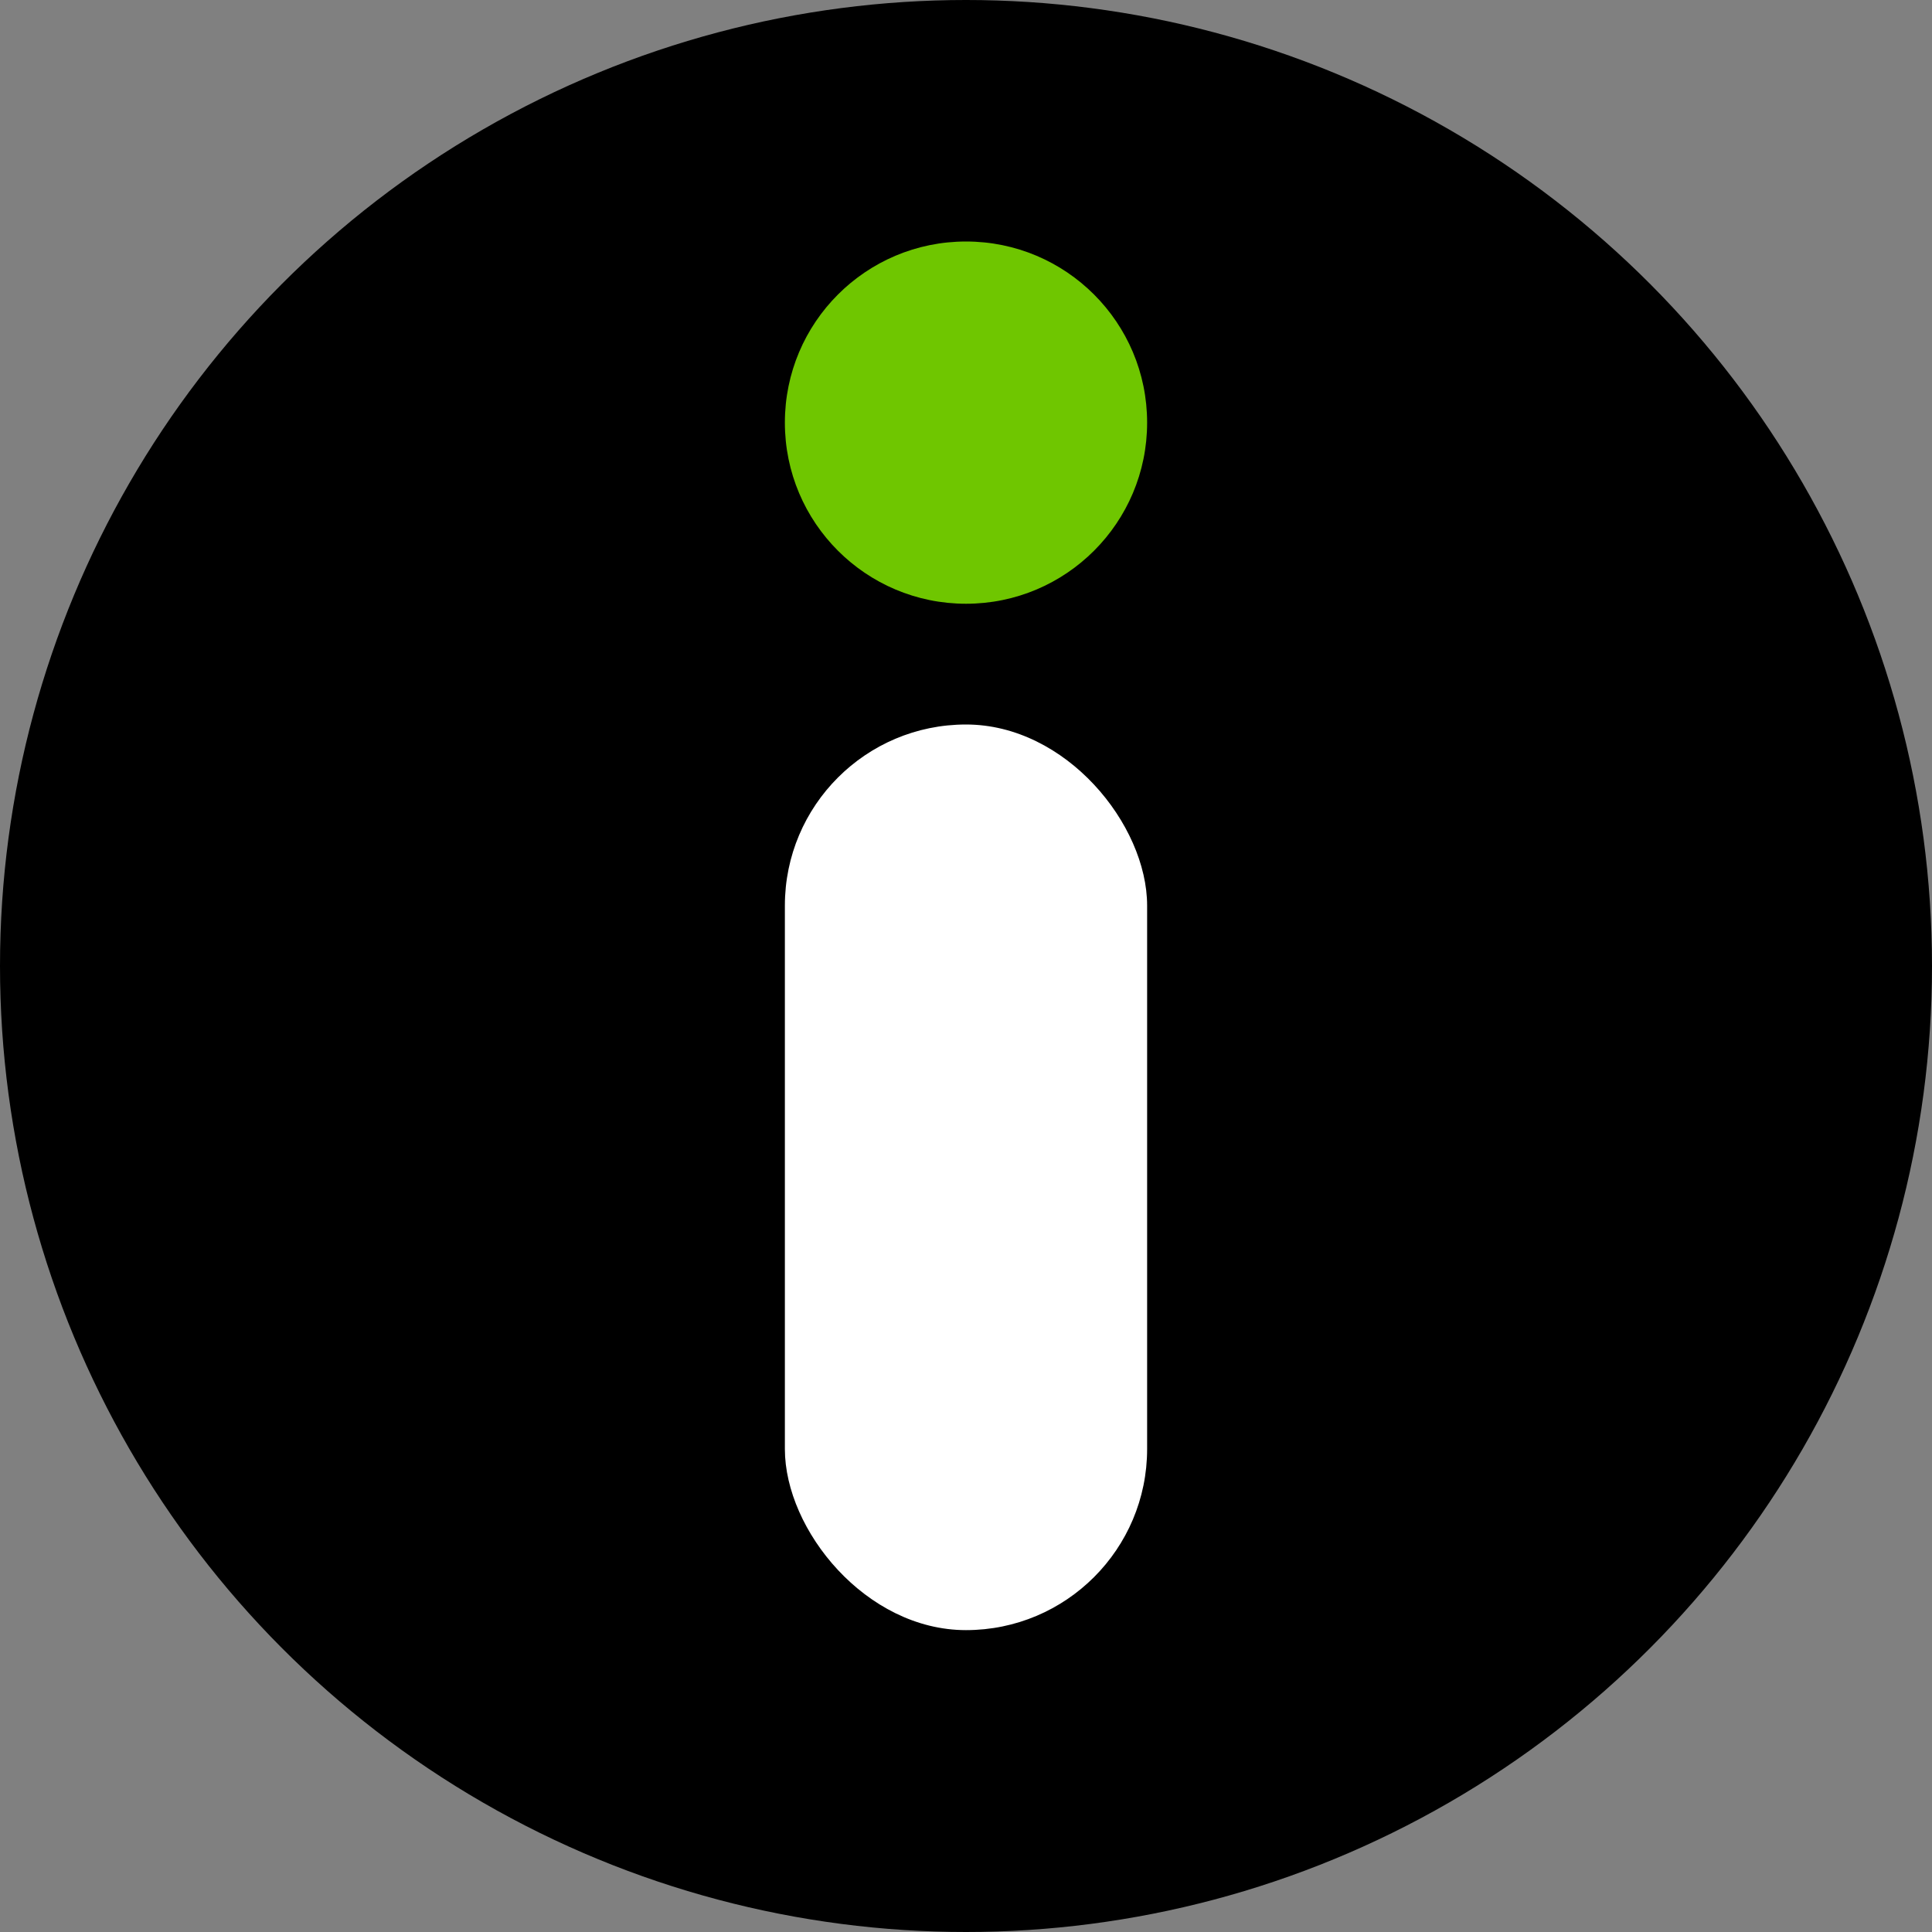<svg width="32" height="32" viewBox="0 0 32 32" fill="none" xmlns="http://www.w3.org/2000/svg">
<rect x="0" y="0" width="32" height="32" fill="#808080" stroke="none"/>
<circle cx="16" cy="16" r="16" fill="black"/>
<circle cx="16" cy="7" r="3" fill="#6FC600"/>
<rect x="13" y="12" width="6" height="15" rx="3" fill="white"/>
</svg>
